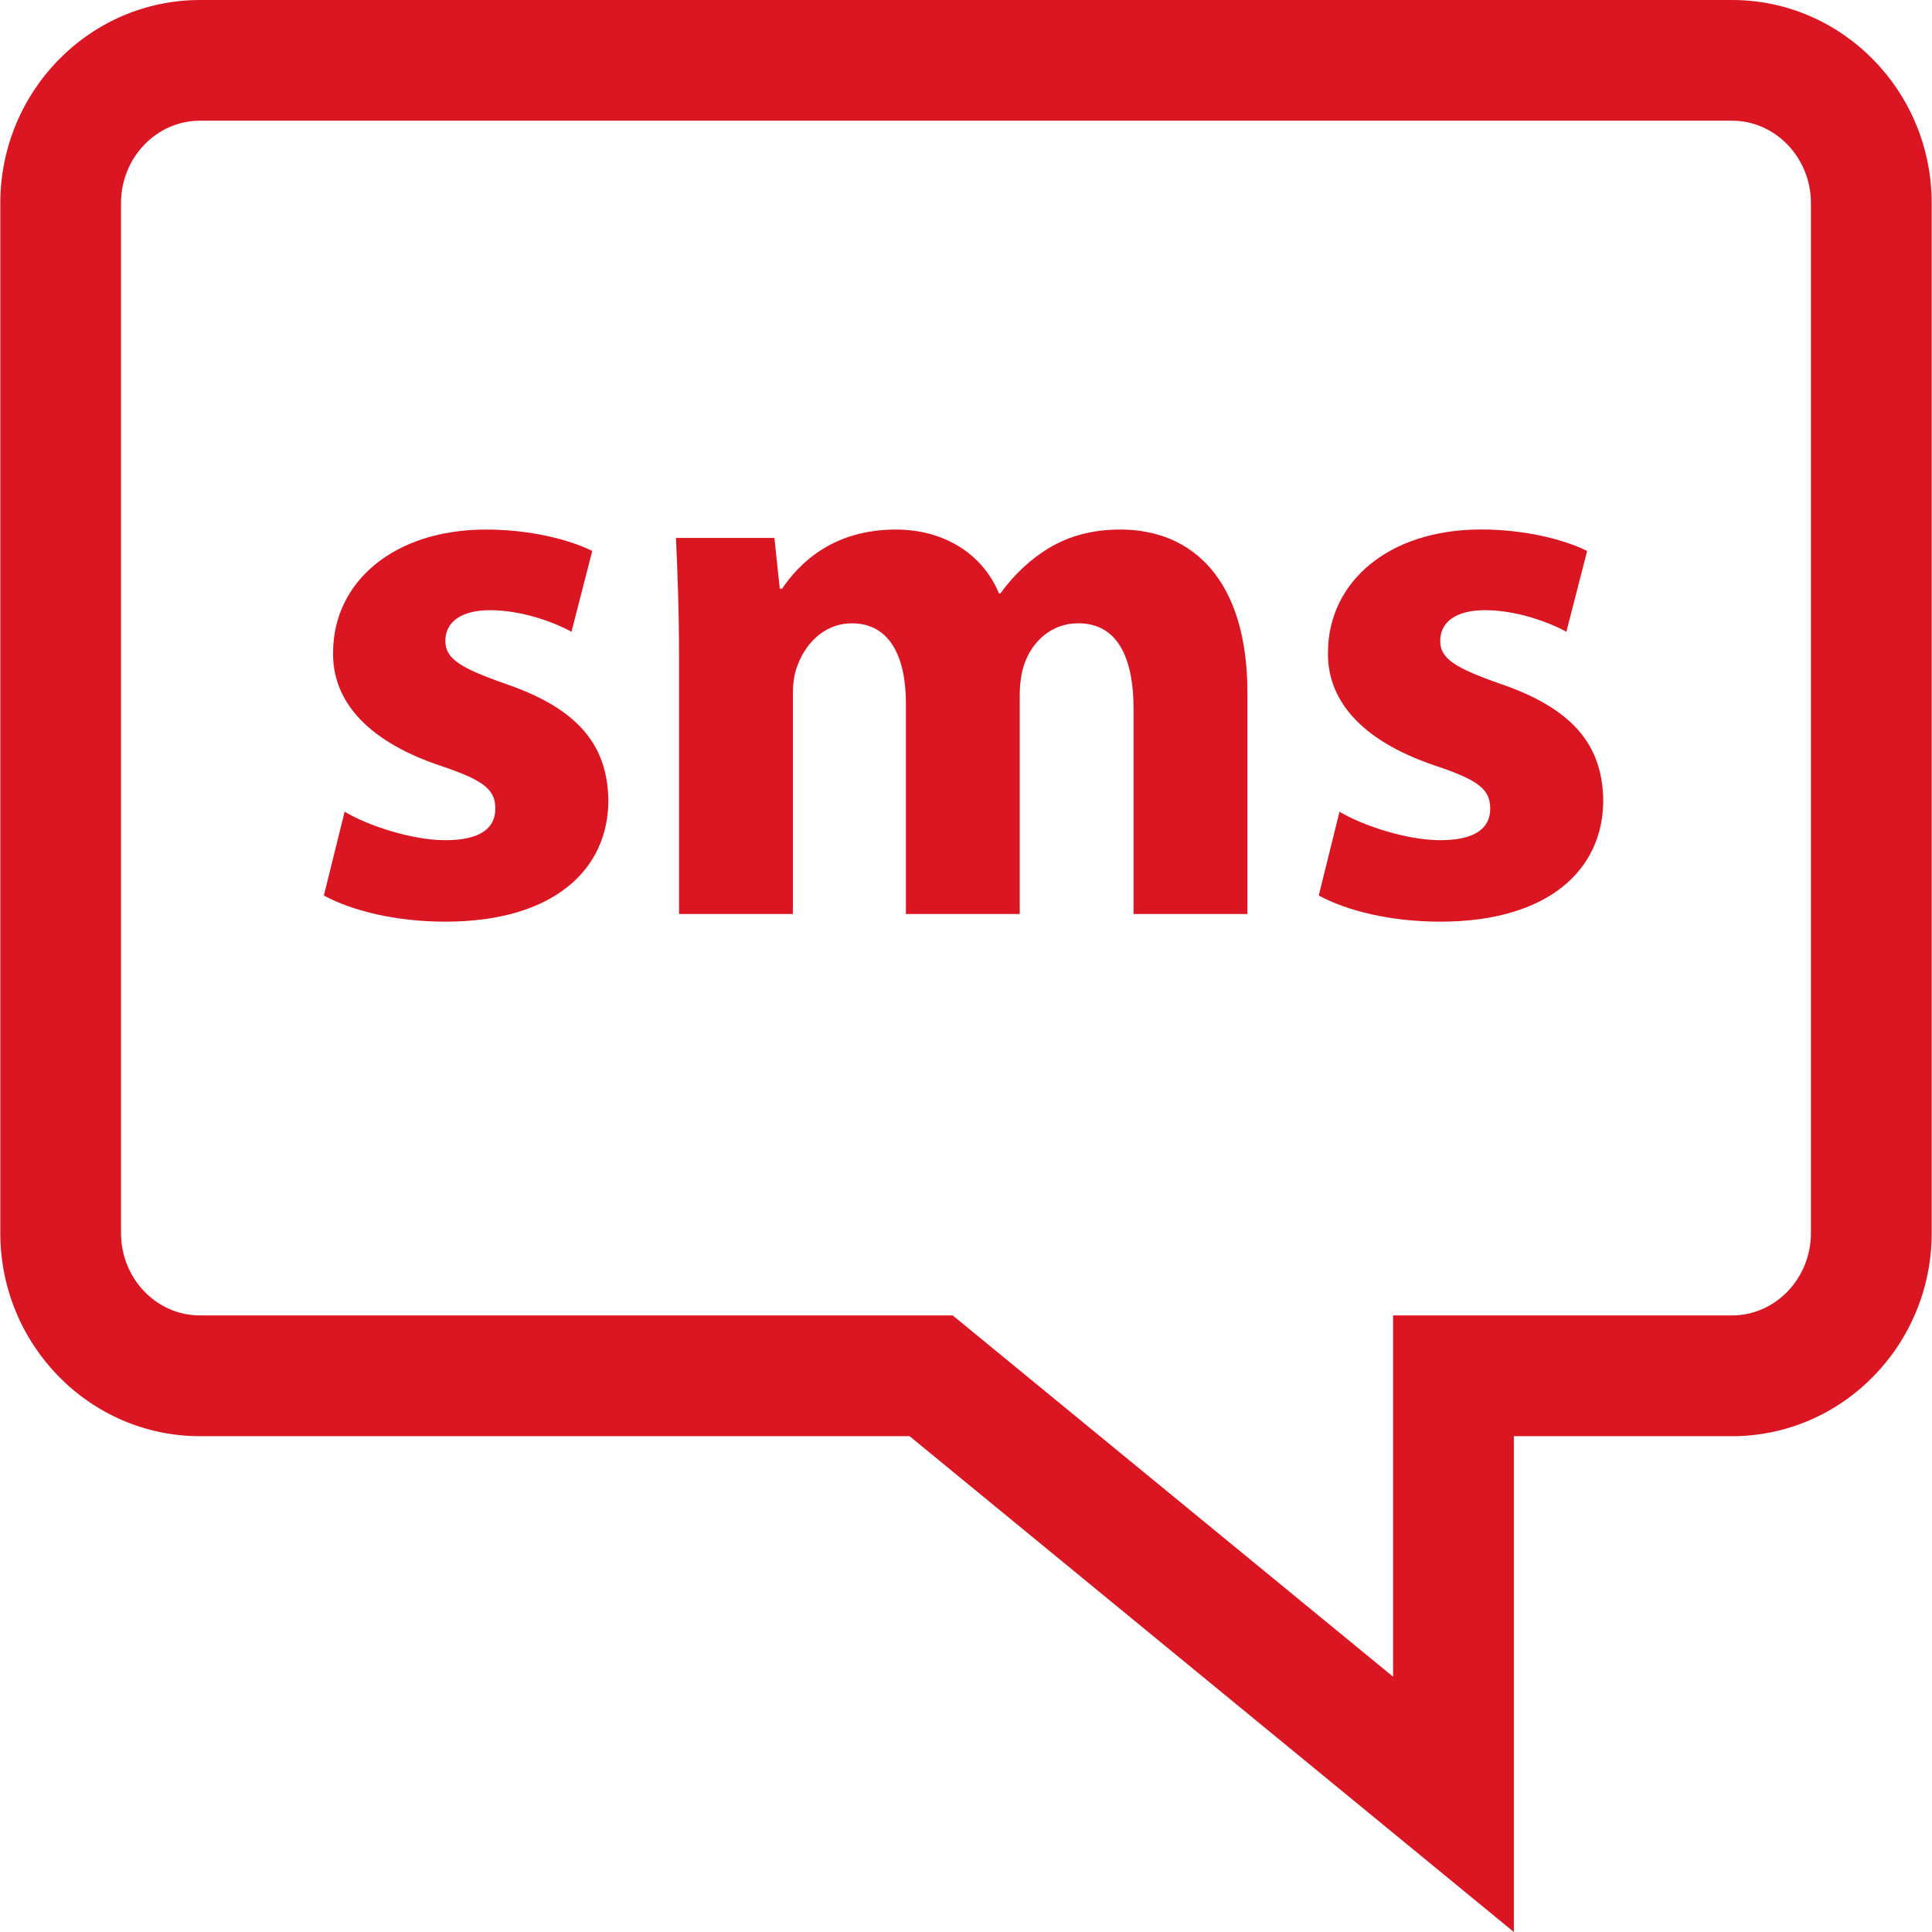 <?xml version="1.0" encoding="iso-8859-1"?>
<!-- Generator: Adobe Illustrator 19.0.0, SVG Export Plug-In . SVG Version: 6.00 Build 0)  -->
<svg version="1.1" id="Layer_1" xmlns="http://www.w3.org/2000/svg" xmlns:xlink="http://www.w3.org/1999/xlink" x="0px" y="0px"
	 viewBox="0 0 512.176 512.176" style="enable-background:new 0 0 512.176 512.176;" xml:space="preserve" fill="#da1622">
<g>
	<g>
		<path d="M134.176,181.344c-12.24-4.288-16.112-6.736-16.112-11.424c0-5.088,4.288-8.16,11.824-8.16
			c8.56,0,17.12,3.264,21.616,5.712l5.504-21.408c-6.112-3.04-16.512-5.68-28.144-5.68c-24.656,0-40.56,14.064-40.56,32.608
			c-0.208,11.824,7.744,23.024,28.336,29.968c11.616,3.872,14.672,6.32,14.672,11.424c0,5.088-3.872,8.352-13.248,8.352
			c-9.168,0-20.992-4.08-26.704-7.552l-5.504,22.224c7.536,4.08,19.152,6.928,32.208,6.928c28.544,0,43.216-13.664,43.216-32.208
			C161.072,197.456,153.12,187.856,134.176,181.344z"/>
	</g>
</g>
<g>
	<g>
		<path d="M297.04,140.384c-7.344,0-13.456,1.632-18.976,4.896c-4.688,2.848-9.168,6.928-12.848,12.016h-0.4
			c-4.288-10.384-14.464-16.912-27.312-16.912c-17.12,0-25.888,9.376-30.176,15.68h-0.608l-1.424-13.456H179.2
			c0.4,8.768,0.816,19.376,0.816,31.792v67.904h0h30.176v-58.096c0-2.448,0.208-5.312,1.216-7.744
			c1.824-5.088,6.528-11.216,14.464-11.216c9.792,0,14.288,8.56,14.288,21.2v55.856h30.176V184c0-2.448,0.4-5.712,1.216-7.952
			c2.032-5.92,7.136-10.816,14.272-10.816c9.984,0,14.688,8.352,14.688,22.848v54.224h30.176v-58.72
			C330.688,153.84,316.208,140.384,297.04,140.384z"/>
	</g>
</g>
<g>
	<g>
		<path d="M397.92,181.344c-12.24-4.288-16.112-6.736-16.112-11.424c0-5.088,4.288-8.16,11.824-8.16
			c8.56,0,17.12,3.264,21.616,5.712l5.504-21.408c-6.128-3.056-16.512-5.696-28.144-5.696c-24.656,0-40.56,14.064-40.56,32.608
			c-0.208,11.824,7.744,23.024,28.336,29.968c11.616,3.872,14.672,6.32,14.672,11.424c0,5.104-3.872,8.368-13.248,8.368
			c-9.168,0-20.992-4.08-26.704-7.552l-5.504,22.224c7.536,4.08,19.152,6.928,32.208,6.928c28.544,0,43.216-13.664,43.216-32.208
			C424.816,197.456,416.864,187.856,397.92,181.344z"/>
	</g>
</g>
<g>
	<g>
		<path d="M459.168,0H53.008C23.824,0,0.08,24.16,0.08,53.856v273.008c0,29.712,23.744,53.872,52.928,53.872h188.128l160.192,131.44
			v-131.44h57.84c29.184,0,52.928-24.16,52.928-53.856V53.856C512.096,24.16,488.368,0,459.168,0z M480.08,326.864
			c0,12.048-9.392,21.856-20.928,21.856h-89.84v95.776L252.56,348.72H53.008c-11.536,0.016-20.928-9.792-20.928-21.84V53.856
			C32.08,41.808,41.472,32,53.008,32h406.16c11.52,0,20.912,9.824,20.912,21.856V326.864z"/>
	</g>
</g>
<g>
</g>
<g>
</g>
<g>
</g>
<g>
</g>
<g>
</g>
<g>
</g>
<g>
</g>
<g>
</g>
<g>
</g>
<g>
</g>
<g>
</g>
<g>
</g>
<g>
</g>
<g>
</g>
<g>
</g>
</svg>
